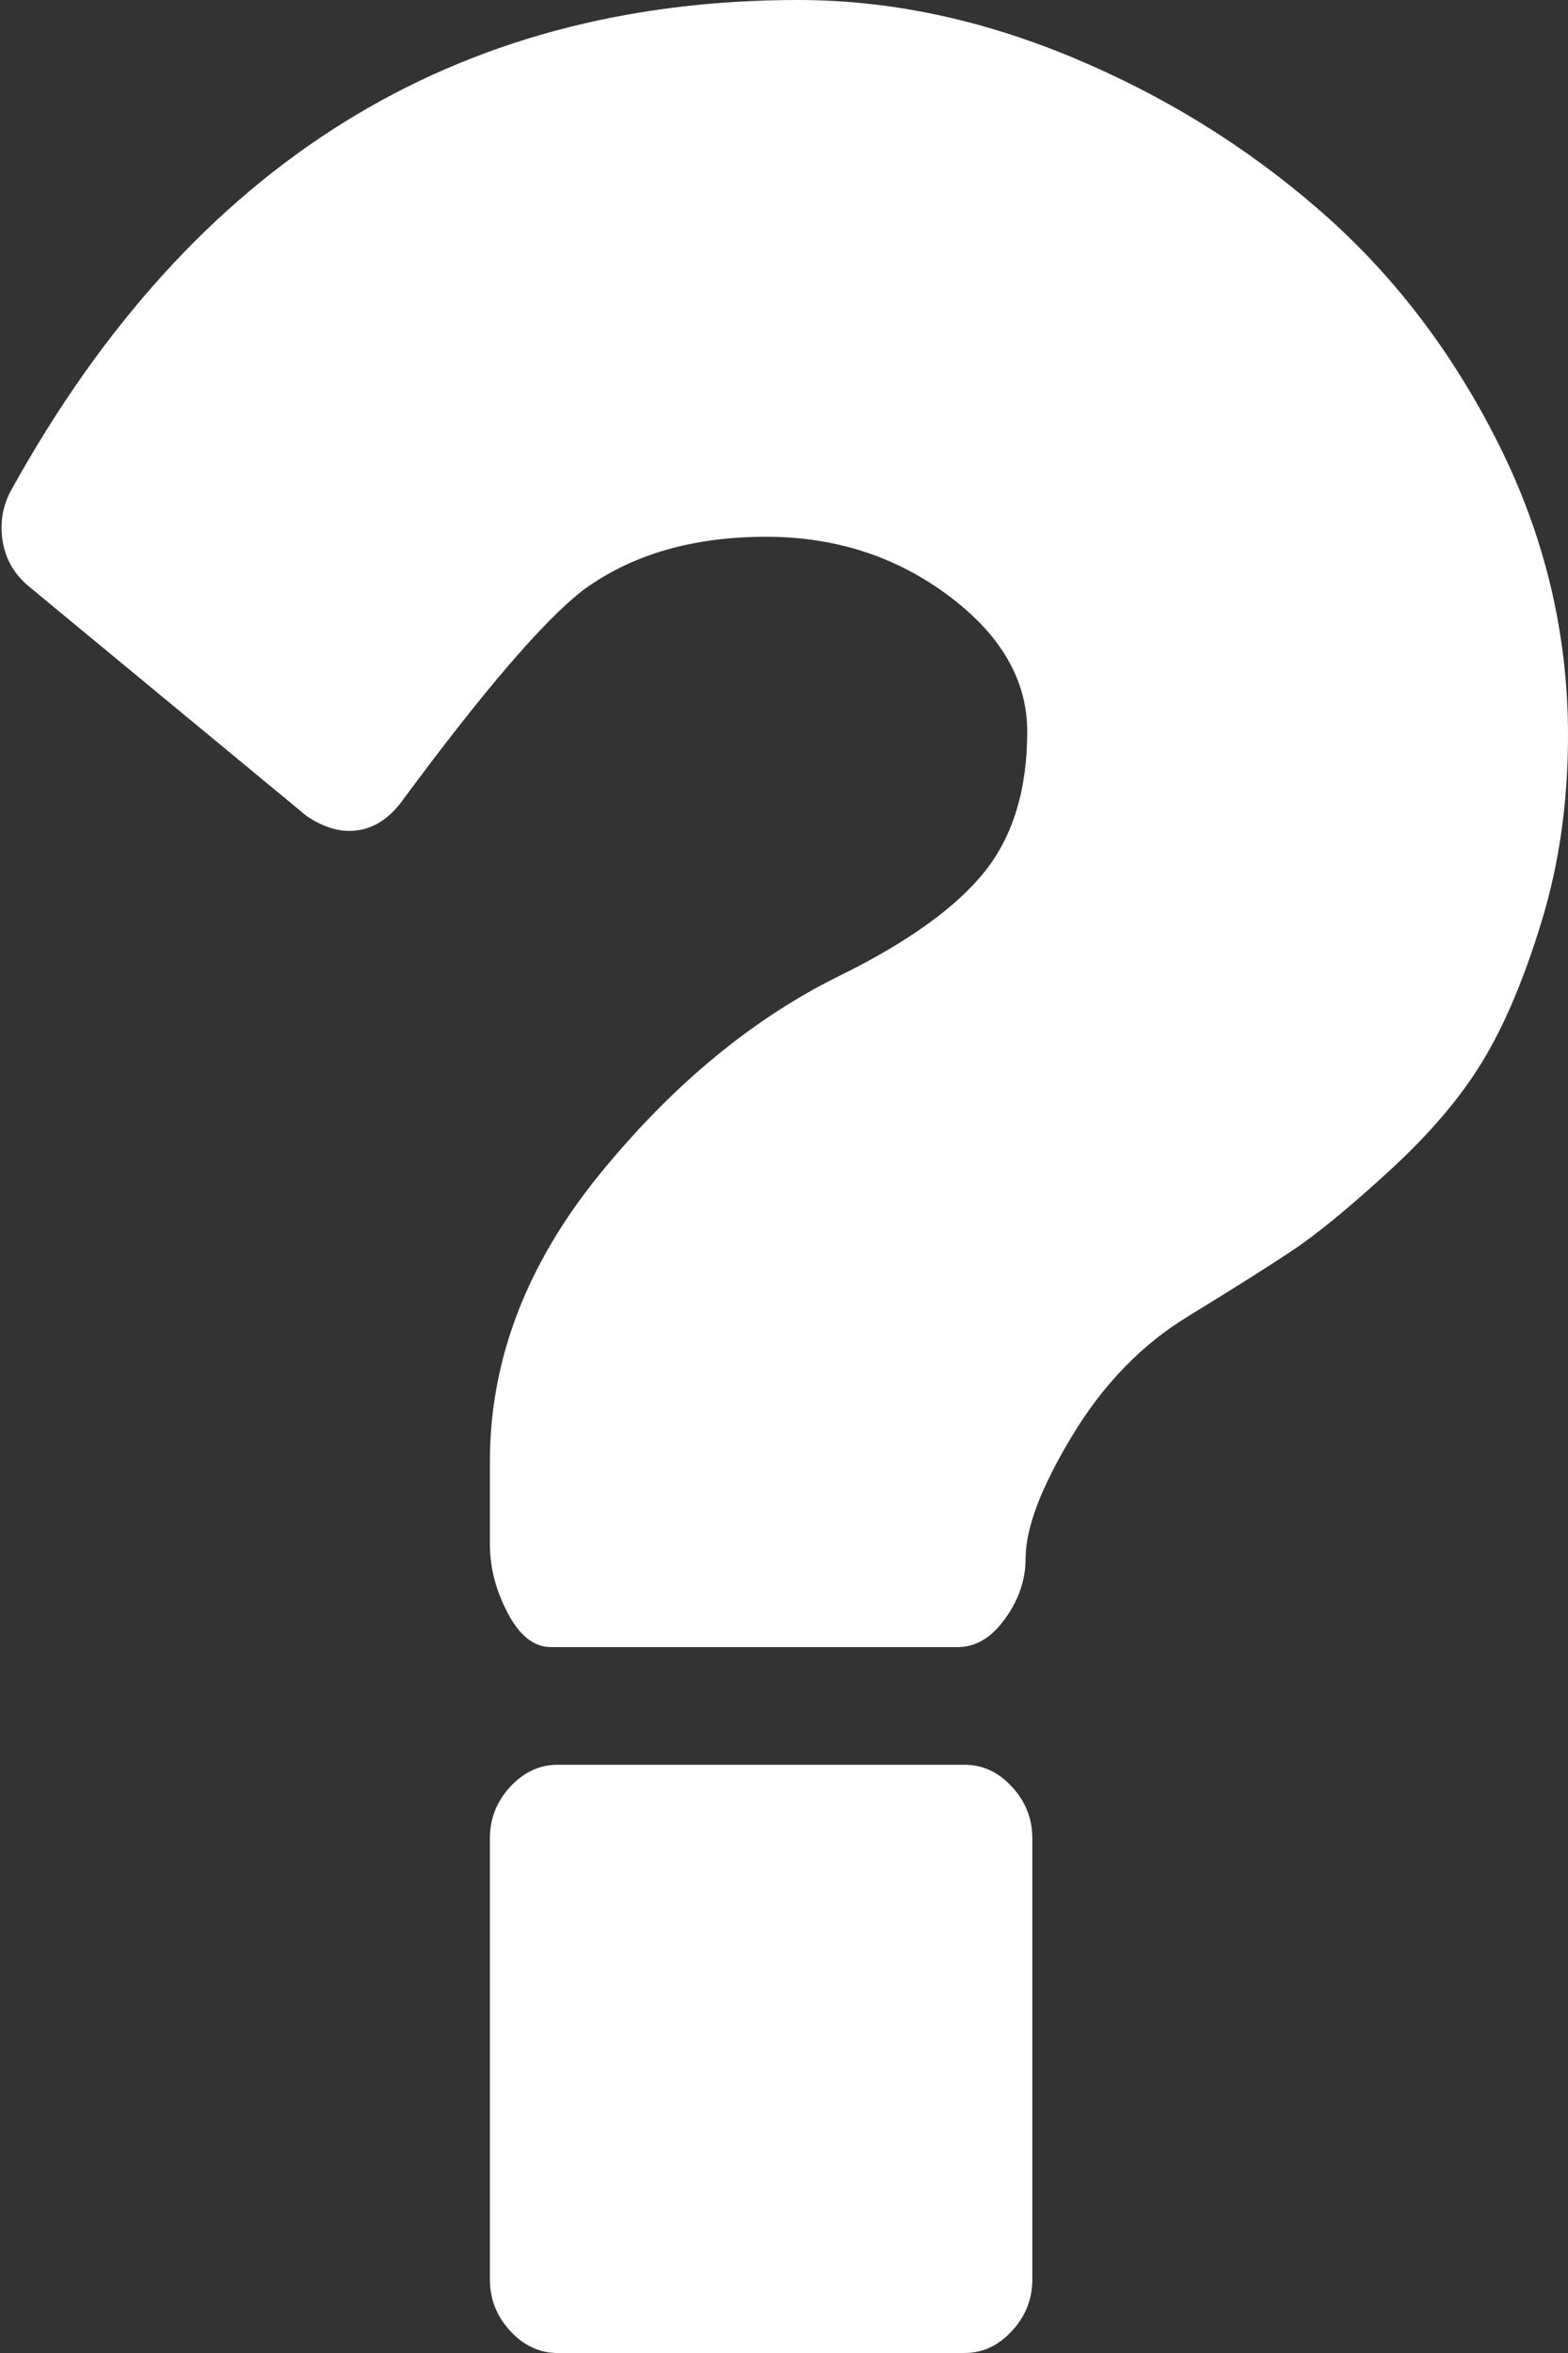 <svg xmlns:xlink="http://www.w3.org/1999/xlink" xmlns="http://www.w3.org/2000/svg" version="1.1" width="16px" height="24px">
  <rect width="100%" height="100%" fill="#333333" stroke="none"/>
  <g transform="matrix(1 0 0 1 -159 -105 )">
    <path d="M 10.326 18.225  C 10.465 18.375  10.534 18.55  10.534 18.75  L 10.534 23.25  C 10.534 23.45  10.465 23.625  10.326 23.775  C 10.188 23.925  10.027 24  9.842 24  L 5.691 24  C 5.506 24  5.345 23.925  5.206 23.775  C 5.068 23.625  4.999 23.45  4.999 23.25  L 4.999 18.75  C 4.999 18.55  5.068 18.375  5.206 18.225  C 5.345 18.075  5.506 18  5.691 18  L 9.842 18  C 10.027 18  10.188 18.075  10.326 18.225  Z M 15.291 4.528  C 15.764 5.472  16 6.462  16 7.5  C 16 8.175  15.911 8.806  15.732 9.394  C 15.553 9.981  15.351 10.459  15.126 10.828  C 14.902 11.197  14.585 11.569  14.175 11.944  C 13.766 12.319  13.434 12.591  13.181 12.759  C 12.927 12.928  12.575 13.15  12.125 13.425  C 11.653 13.712  11.258 14.119  10.941 14.644  C 10.623 15.169  10.465 15.587  10.465 15.9  C 10.465 16.112  10.396 16.316  10.257 16.509  C 10.119 16.703  9.957 16.8  9.773 16.8  L 5.622 16.8  C 5.449 16.8  5.302 16.684  5.181 16.453  C 5.059 16.222  4.999 15.987  4.999 15.75  L 4.999 14.906  C 4.999 13.869  5.374 12.891  6.123 11.972  C 6.873 11.053  7.697 10.375  8.597 9.938  C 9.277 9.6  9.761 9.25  10.05 8.888  C 10.338 8.525  10.482 8.05  10.482 7.462  C 10.482 6.937  10.214 6.475  9.678 6.075  C 9.142 5.675  8.522 5.475  7.818 5.475  C 7.069 5.475  6.446 5.656  5.95 6.019  C 5.547 6.331  4.93 7.05  4.099 8.175  C 3.95 8.375  3.771 8.475  3.563 8.475  C 3.425 8.475  3.281 8.425  3.131 8.325  L 0.294 5.981  C 0.144 5.856  0.055 5.7  0.026 5.513  C -0.003 5.325  0.029 5.15  0.121 4.987  C 1.966 1.662  4.641 0  8.147 0  C 9.07 0  9.998 0.194  10.932 0.581  C 11.866 0.969  12.708 1.487  13.457 2.138  C 14.207 2.787  14.818 3.584  15.291 4.528  Z " fill-rule="nonzero" fill="#ffffff" stroke="none" transform="matrix(1 0 0 1 159 105 )"/>
  </g>
</svg>
